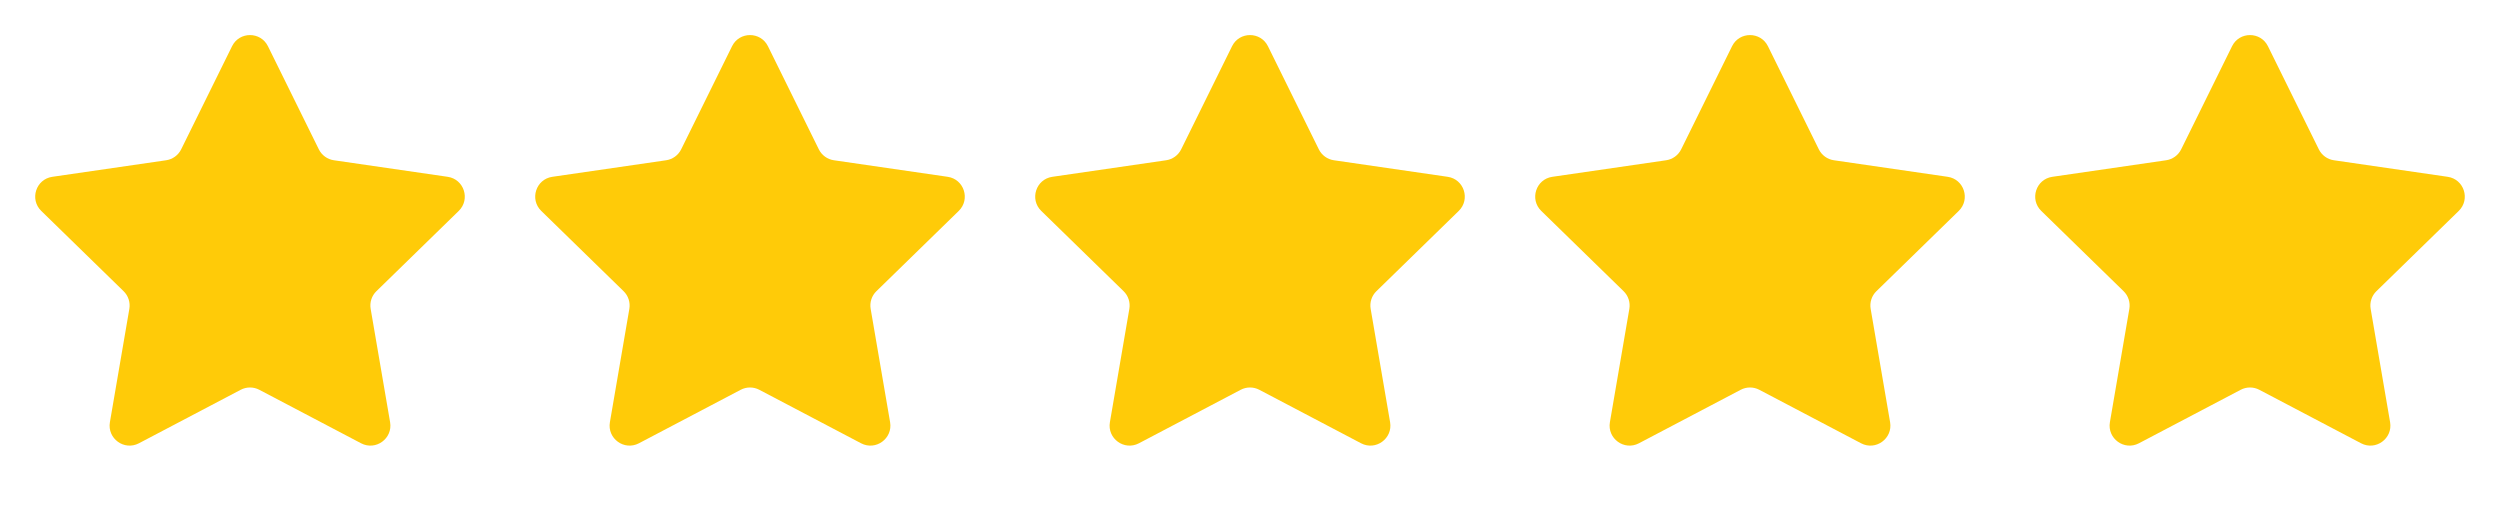 <svg width="125" height="26" viewBox="0 0 125 26" fill="none" xmlns="http://www.w3.org/2000/svg">
    <path d="M11.603 2.311C11.97 1.568 13.03 1.568 13.397 2.311L15.941 7.466C16.087 7.761 16.368 7.966 16.694 8.013L22.383 8.84C23.203 8.959 23.531 9.967 22.937 10.546L18.821 14.559C18.585 14.788 18.477 15.119 18.533 15.444L19.505 21.11C19.645 21.927 18.788 22.55 18.054 22.164L12.965 19.489C12.674 19.336 12.326 19.336 12.035 19.489L6.946 22.164C6.213 22.55 5.355 21.927 5.495 21.11L6.467 15.444C6.523 15.119 6.415 14.788 6.179 14.559L2.063 10.546C1.469 9.967 1.797 8.959 2.617 8.84L8.306 8.013C8.632 7.966 8.913 7.761 9.059 7.466L11.603 2.311Z" fill="#FFCB08"/>
    <path d="M36.603 2.311C36.97 1.568 38.03 1.568 38.397 2.311L40.941 7.466C41.087 7.761 41.368 7.966 41.694 8.013L47.383 8.84C48.203 8.959 48.531 9.967 47.937 10.546L43.821 14.559C43.585 14.788 43.477 15.119 43.533 15.444L44.505 21.11C44.645 21.927 43.788 22.55 43.054 22.164L37.965 19.489C37.674 19.336 37.326 19.336 37.035 19.489L31.946 22.164C31.212 22.55 30.355 21.927 30.495 21.11L31.467 15.444C31.523 15.119 31.415 14.788 31.179 14.559L27.063 10.546C26.469 9.967 26.797 8.959 27.617 8.84L33.306 8.013C33.632 7.966 33.913 7.761 34.059 7.466L36.603 2.311Z" fill="#FFCB08"/>
    <path d="M61.603 2.311C61.97 1.568 63.03 1.568 63.397 2.311L65.941 7.466C66.087 7.761 66.368 7.966 66.694 8.013L72.383 8.84C73.203 8.959 73.531 9.967 72.937 10.546L68.821 14.559C68.585 14.788 68.477 15.119 68.533 15.444L69.505 21.11C69.645 21.927 68.787 22.55 68.054 22.164L62.965 19.489C62.674 19.336 62.326 19.336 62.035 19.489L56.946 22.164C56.212 22.55 55.355 21.927 55.495 21.11L56.467 15.444C56.523 15.119 56.415 14.788 56.179 14.559L52.063 10.546C51.469 9.967 51.797 8.959 52.617 8.84L58.306 8.013C58.632 7.966 58.913 7.761 59.059 7.466L61.603 2.311Z" fill="#FFCB08"/>
    <path d="M86.603 2.311C86.97 1.568 88.03 1.568 88.397 2.311L90.941 7.466C91.087 7.761 91.368 7.966 91.694 8.013L97.383 8.84C98.203 8.959 98.531 9.967 97.937 10.546L93.821 14.559C93.585 14.788 93.477 15.119 93.533 15.444L94.505 21.11C94.645 21.927 93.787 22.55 93.054 22.164L87.965 19.489C87.674 19.336 87.326 19.336 87.035 19.489L81.946 22.164C81.213 22.55 80.355 21.927 80.495 21.11L81.467 15.444C81.523 15.119 81.415 14.788 81.179 14.559L77.063 10.546C76.469 9.967 76.797 8.959 77.617 8.84L83.306 8.013C83.632 7.966 83.913 7.761 84.059 7.466L86.603 2.311Z" fill="#FFCB08"/>
    <path d="M111.603 2.311C111.97 1.568 113.03 1.568 113.397 2.311L115.941 7.466C116.087 7.761 116.368 7.966 116.694 8.013L122.383 8.84C123.203 8.959 123.531 9.967 122.937 10.546L118.821 14.559C118.585 14.788 118.477 15.119 118.533 15.444L119.505 21.11C119.645 21.927 118.787 22.55 118.054 22.164L112.965 19.489C112.674 19.336 112.326 19.336 112.035 19.489L106.946 22.164C106.213 22.55 105.355 21.927 105.495 21.11L106.467 15.444C106.523 15.119 106.415 14.788 106.179 14.559L102.063 10.546C101.469 9.967 101.797 8.959 102.617 8.84L108.306 8.013C108.632 7.966 108.913 7.761 109.059 7.466L111.603 2.311Z" fill="#FFCB08"/>
    </svg>
    
